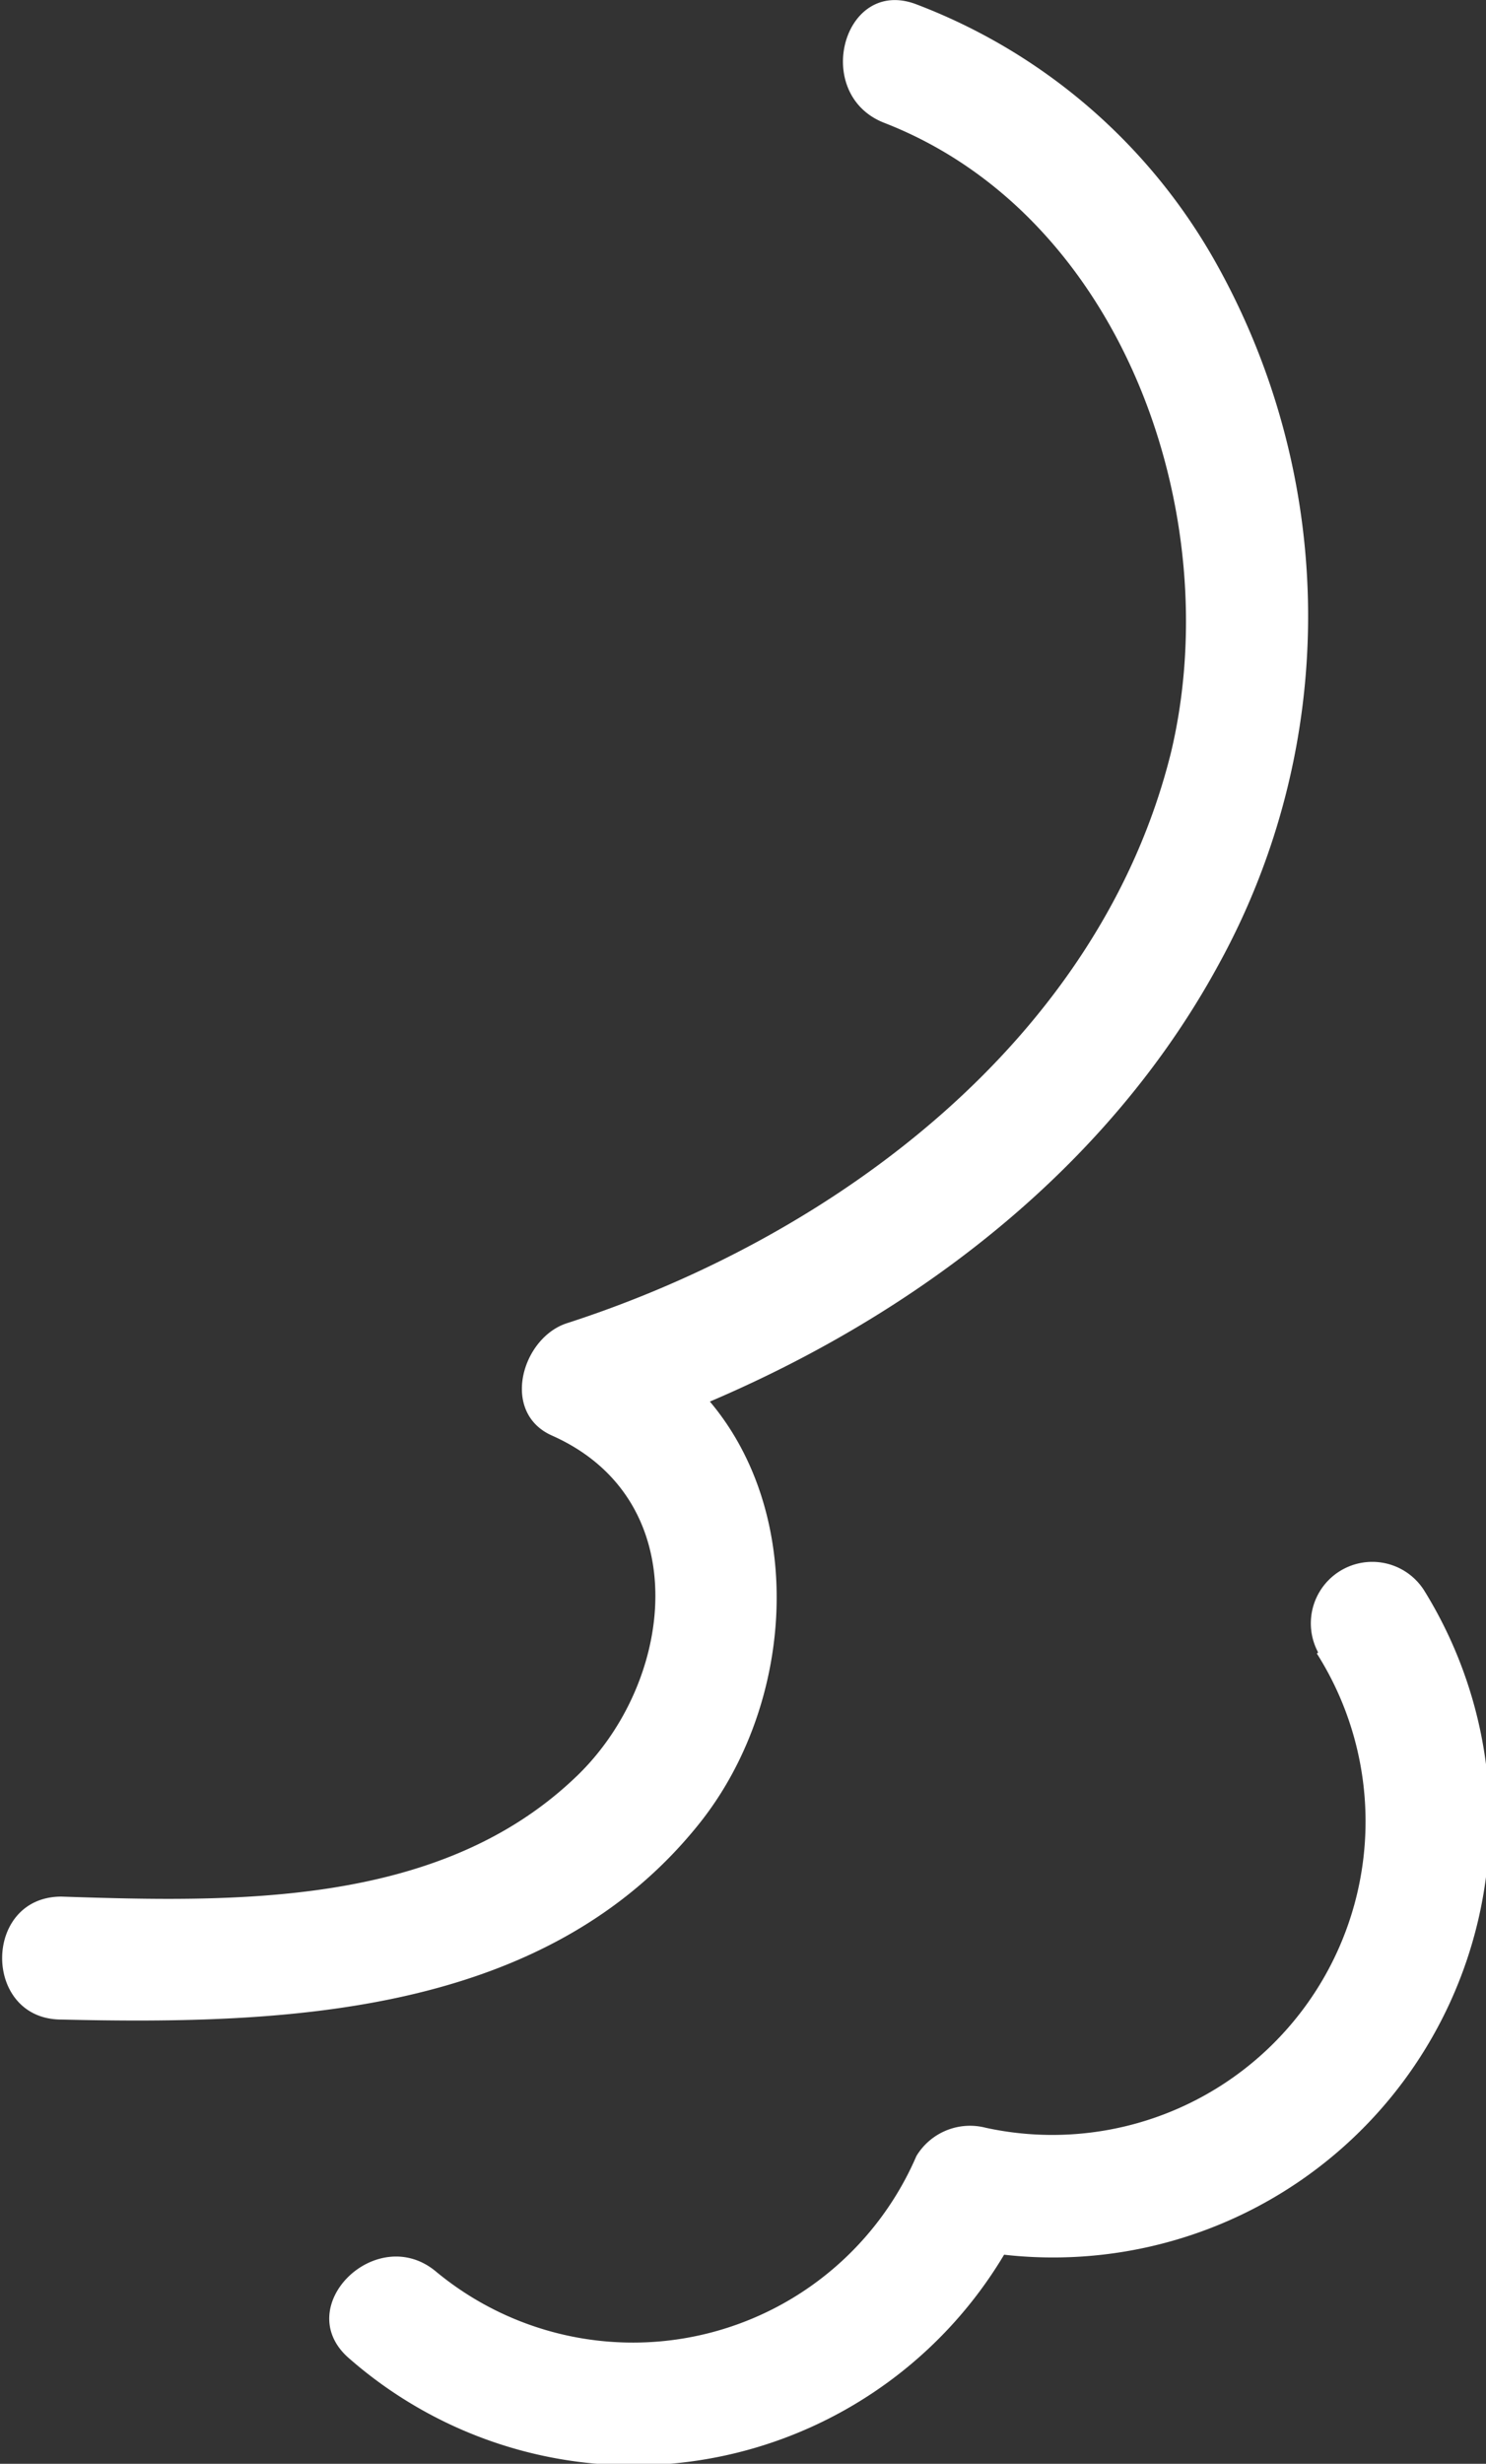 <svg xmlns="http://www.w3.org/2000/svg" viewBox="0 0 36.29 60.12"><rect x="0" y="0" width="36.29" height="60.12" fill="#333333" stroke="none"/><defs><style>.cls-1{fill:#fff;}</style></defs><g id="レイヤー_2" data-name="レイヤー 2"><g id="レイヤー_1-2" data-name="レイヤー 1"><path class="cls-1" d="M21.6,3c5.83,2.27,8.37,9.58,7,15.35-1.73,7-8.19,11.82-14.76,13.94-1.1.36-1.62,2.18-.36,2.74,3.56,1.58,3,6.1.52,8.39-3.31,3.11-8.27,3-12.5,2.86-1.93,0-1.93,3,0,3,5.51.13,11.86-.1,15.6-4.81,2.89-3.65,2.6-9.94-2.1-12l-.36,2.74c6.16-2,12-5.91,15.14-11.71a17.63,17.63,0,0,0-.11-17.13A14.14,14.14,0,0,0,22.39.11c-1.8-.7-2.58,2.2-.79,2.89Z"/><path class="cls-1" d="M32.16,40.35a7.65,7.65,0,0,1-8.09,11.57,1.53,1.53,0,0,0-1.69.69,7.54,7.54,0,0,1-11.72,2.83c-1.46-1.24-3.6.87-2.12,2.12A10.54,10.54,0,0,0,25,54.12l-1.69.69a10.66,10.66,0,0,0,11.47-16,1.5,1.5,0,0,0-2.59,1.51Z"/></g></g></svg>
